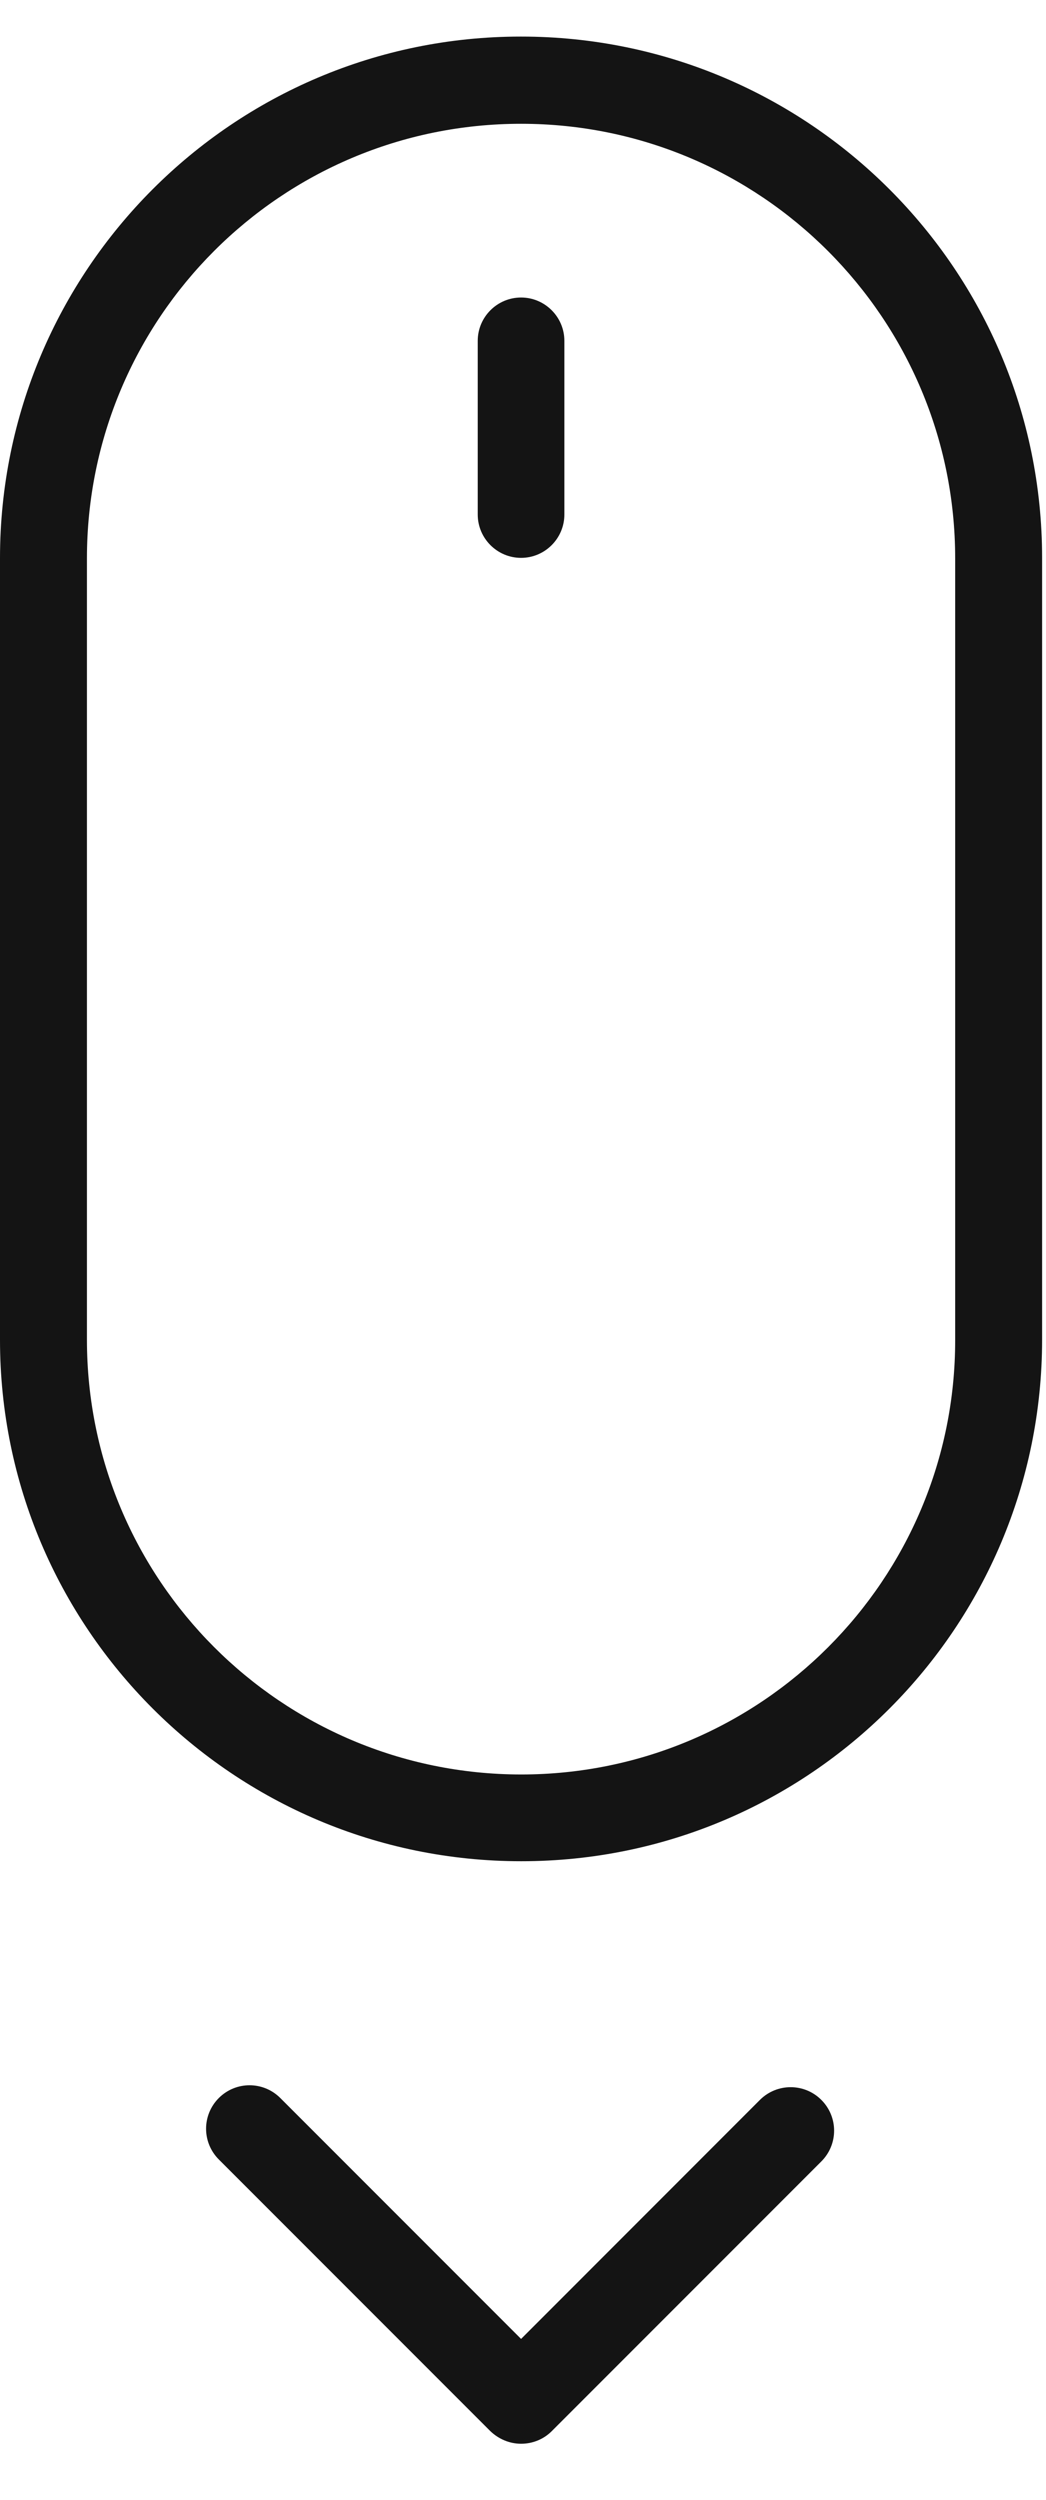 <svg xmlns="http://www.w3.org/2000/svg" width="18" height="43" viewBox="0 0 18 43" fill="none"><path fill-rule="evenodd" clip-rule="evenodd" d="M1.496 9.6V23.04C1.496 27.17 4.837 30.516 8.967 30.52C13.096 30.52 16.442 27.17 16.437 23.045V9.605C16.437 5.475 13.091 2.129 8.967 2.129C4.837 2.129 1.496 5.475 1.496 9.605V9.6ZM0 9.6C0 4.649 4.011 0.629 8.962 0.629C8.962 0.629 8.962 0.629 8.967 0.629C13.917 0.629 17.933 4.645 17.933 9.595C17.933 9.595 17.933 9.595 17.933 9.6V23.04C17.933 27.991 13.927 32.012 8.971 32.012C8.971 32.012 8.971 32.012 8.967 32.012C4.016 32.012 0 27.996 0 23.045C0 23.045 0 23.045 0 23.04V9.6Z" fill="#141414"></path><path fill-rule="evenodd" clip-rule="evenodd" d="M8.221 5.862V8.85C8.221 9.26 8.556 9.595 8.967 9.595C9.377 9.595 9.712 9.26 9.712 8.85V5.862C9.712 5.452 9.377 5.117 8.967 5.117C8.556 5.117 8.221 5.452 8.221 5.862Z" fill="#141414"></path><path fill-rule="evenodd" clip-rule="evenodd" d="M8.967 40.228L13.077 36.117C13.37 35.825 13.842 35.825 14.134 36.117C14.427 36.41 14.427 36.882 14.134 37.175L9.495 41.814C9.354 41.955 9.165 42.031 8.967 42.031C8.768 42.031 8.58 41.95 8.438 41.814L3.766 37.142C3.473 36.849 3.473 36.377 3.766 36.084C4.059 35.792 4.53 35.792 4.823 36.084L8.967 40.228Z" fill="#141414"></path></svg>